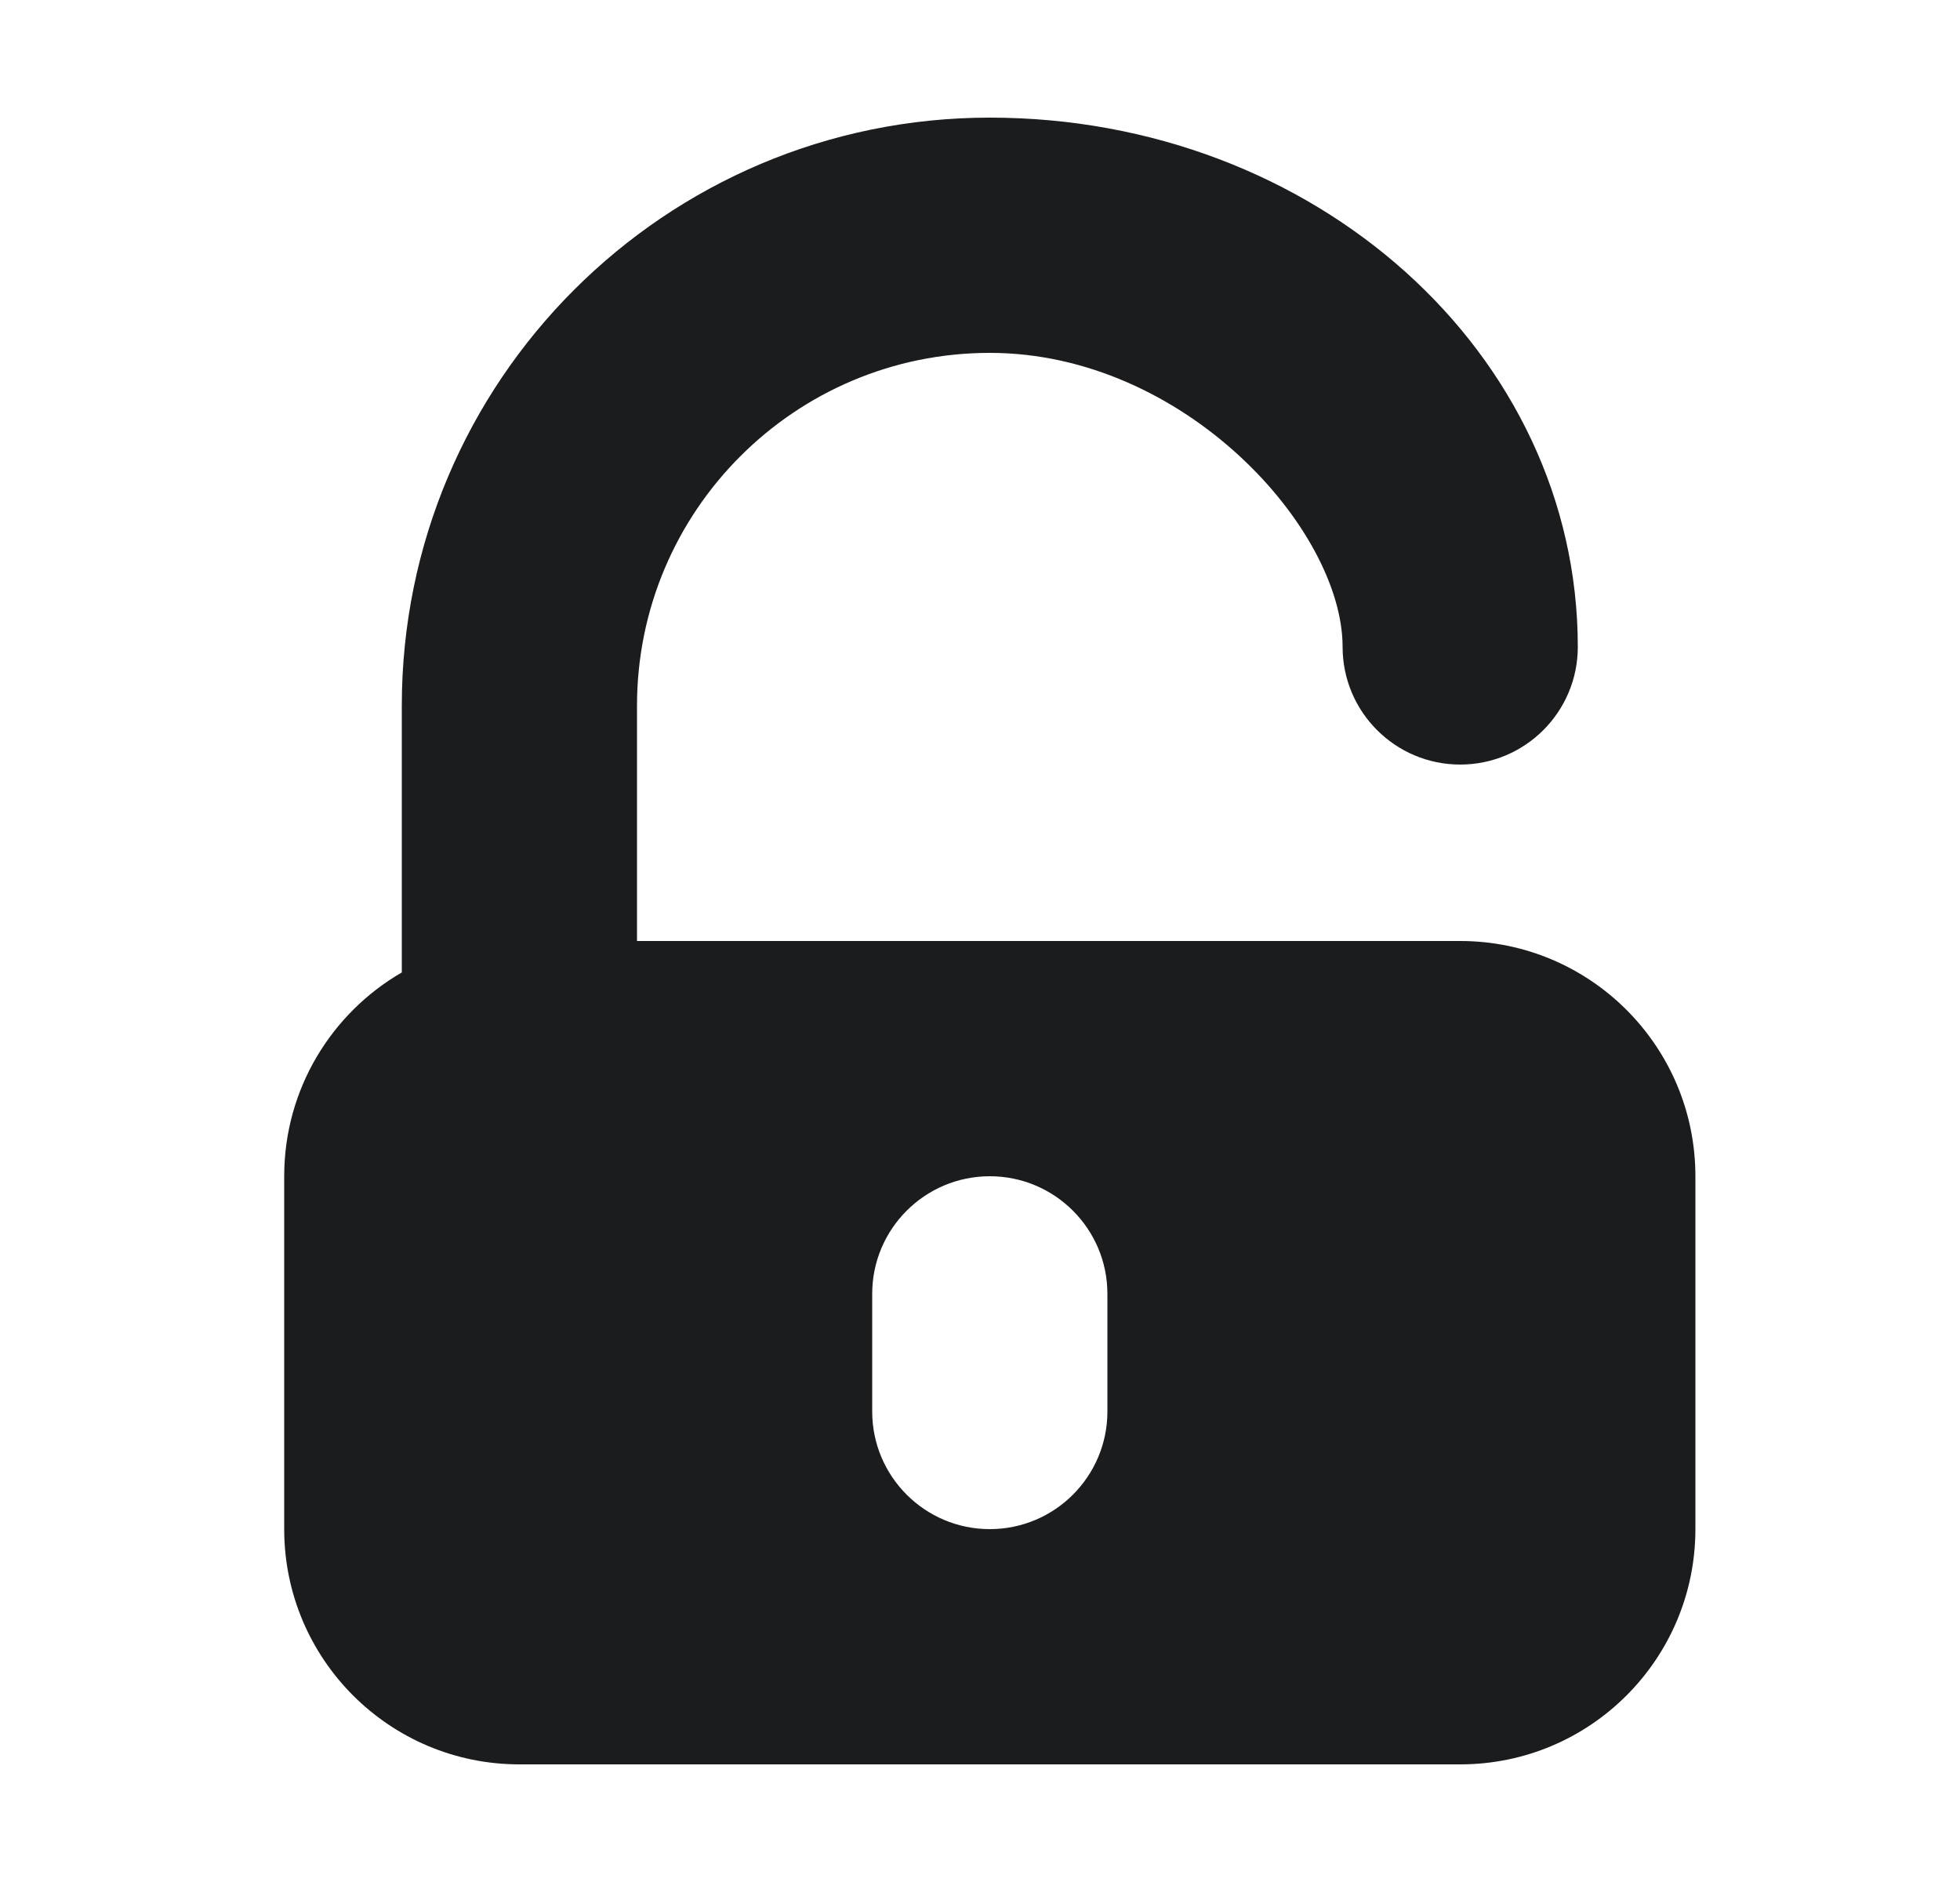 <svg width="25" height="24" viewBox="0 0 25 24" fill="none" xmlns="http://www.w3.org/2000/svg">
<path fill-rule="evenodd" clip-rule="evenodd" d="M5.125 9C5.125 4.858 8.483 1.5 12.625 1.5C16.767 1.5 20.125 4.5 20.125 8.25C20.125 9.078 19.453 9.75 18.625 9.75C17.797 9.75 17.125 9.078 17.125 8.25C17.125 6.75 15.11 4.5 12.625 4.5C10.14 4.5 8.125 6.515 8.125 9V12H18.625C20.282 12 21.625 13.343 21.625 15V19.5C21.625 21.157 20.282 22.5 18.625 22.5H6.625C4.968 22.5 3.625 21.157 3.625 19.5V15C3.625 13.89 4.228 12.92 5.125 12.401V9ZM12.625 15C11.797 15 11.125 15.672 11.125 16.5V18C11.125 18.828 11.797 19.5 12.625 19.5C13.453 19.5 14.125 18.828 14.125 18V16.5C14.125 15.672 13.453 15 12.625 15Z" fill="#1B1C1E"/>
</svg>
